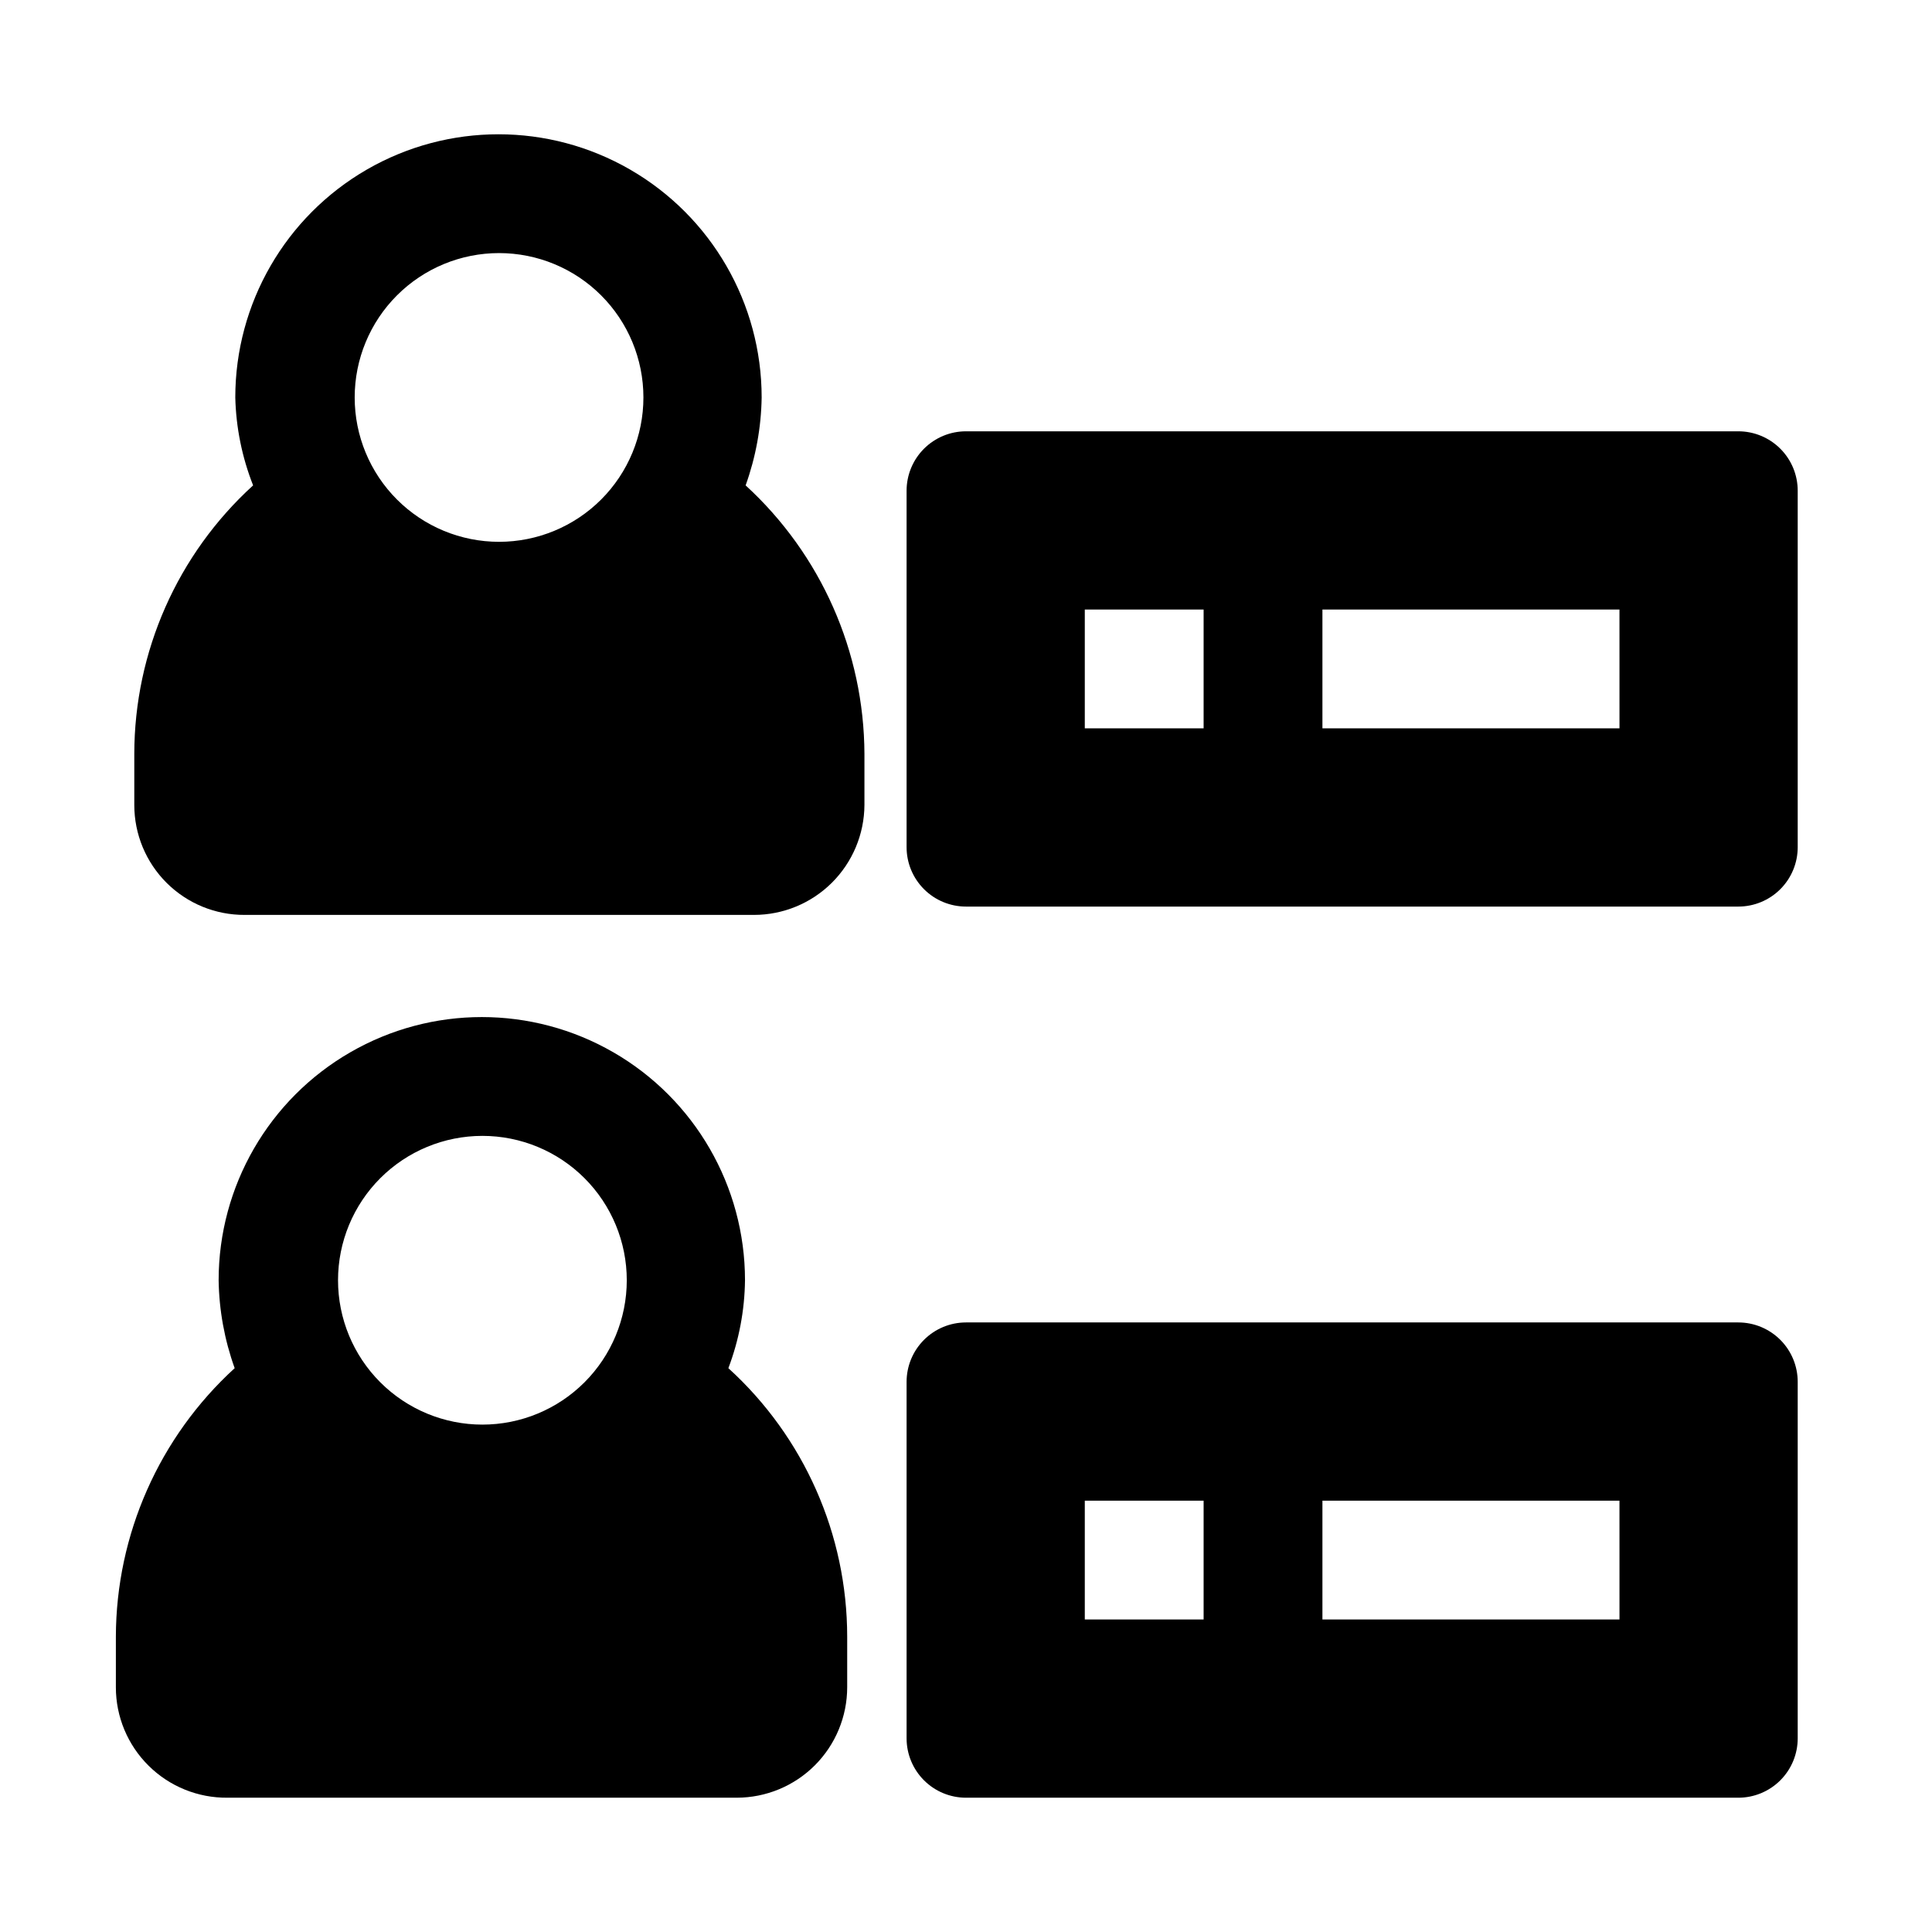 <?xml version="1.0" encoding="UTF-8"?>
<!-- Uploaded to: ICON Repo, www.svgrepo.com, Generator: ICON Repo Mixer Tools -->
<svg fill="#000000" width="800px" height="800px" version="1.1" viewBox="144 144 512 512" xmlns="http://www.w3.org/2000/svg">
 <g>
  <path d="m208.87 386.46h134.93c7.738 0 15.164-3.062 20.652-8.52 5.484-5.457 8.59-12.867 8.633-20.605v-13.539c-0.105-27.078-11.52-52.879-31.488-71.164 2.691-7.481 4.129-15.352 4.25-23.301 0-24.918-13.293-47.941-34.875-60.402-21.578-12.457-48.164-12.457-69.746 0-21.578 12.461-34.871 35.484-34.871 60.402 0.191 7.984 1.793 15.871 4.723 23.301-20.035 18.238-31.465 44.07-31.488 71.164v13.539c0 7.754 3.09 15.184 8.586 20.652 5.496 5.465 12.945 8.516 20.699 8.473zm67.383-175.39c10.148 0 19.879 4.031 27.055 11.207 7.172 7.172 11.203 16.902 11.203 27.051s-4.031 19.879-11.203 27.051c-7.176 7.176-16.906 11.207-27.055 11.207-10.145 0-19.879-4.031-27.051-11.207-7.176-7.172-11.207-16.902-11.207-27.051s4.031-19.879 11.207-27.051c7.172-7.176 16.906-11.207 27.051-11.207z"/>
  <path d="m204.3 620.41h134.93c7.766 0 15.215-3.086 20.707-8.574 5.492-5.492 8.578-12.941 8.578-20.707v-13.383c-0.008-27.098-11.438-52.938-31.488-71.164 2.82-7.449 4.312-15.336 4.406-23.301 0-24.918-13.293-47.945-34.871-60.402-21.582-12.461-48.168-12.461-69.746 0-21.582 12.457-34.875 35.484-34.875 60.402 0.121 7.949 1.559 15.82 4.25 23.301-20 18.262-31.422 44.078-31.484 71.164v13.383c-0.004 7.82 3.125 15.316 8.688 20.816 5.559 5.504 13.09 8.551 20.91 8.465zm67.543-175.39c10.145 0 19.875 4.031 27.051 11.203 7.176 7.176 11.207 16.906 11.207 27.055 0 10.145-4.031 19.879-11.207 27.051-7.176 7.176-16.906 11.207-27.051 11.207-10.148 0-19.879-4.031-27.055-11.207-7.176-7.172-11.207-16.906-11.207-27.051 0-10.148 4.031-19.879 11.207-27.055 7.176-7.172 16.906-11.203 27.055-11.203z"/>
  <path d="m604.67 258.3h-204.67c-4.176 0-8.18 1.66-11.133 4.613-2.953 2.953-4.613 6.957-4.613 11.133v94.465c0 4.176 1.66 8.18 4.613 11.133 2.953 2.953 6.957 4.609 11.133 4.609h204.67c4.176 0 8.18-1.656 11.133-4.609 2.953-2.953 4.609-6.957 4.609-11.133v-94.465c0-4.176-1.656-8.18-4.609-11.133-2.953-2.953-6.957-4.613-11.133-4.613zm-141.7 78.719-31.488 0.004v-31.488h31.488zm110.21 0-78.723 0.004v-31.488h78.719z"/>
  <path d="m604.67 494.46h-204.67c-4.176 0-8.18 1.66-11.133 4.613-2.953 2.953-4.613 6.957-4.613 11.133v94.465c0 4.176 1.66 8.18 4.613 11.133 2.953 2.953 6.957 4.609 11.133 4.609h204.67c4.176 0 8.18-1.656 11.133-4.609 2.953-2.953 4.609-6.957 4.609-11.133v-94.465c0-4.176-1.656-8.18-4.609-11.133-2.953-2.953-6.957-4.613-11.133-4.613zm-141.7 78.719-31.488 0.004v-31.488h31.488zm110.21 0-78.723 0.004v-31.488h78.719z"/>
 </g>
</svg>